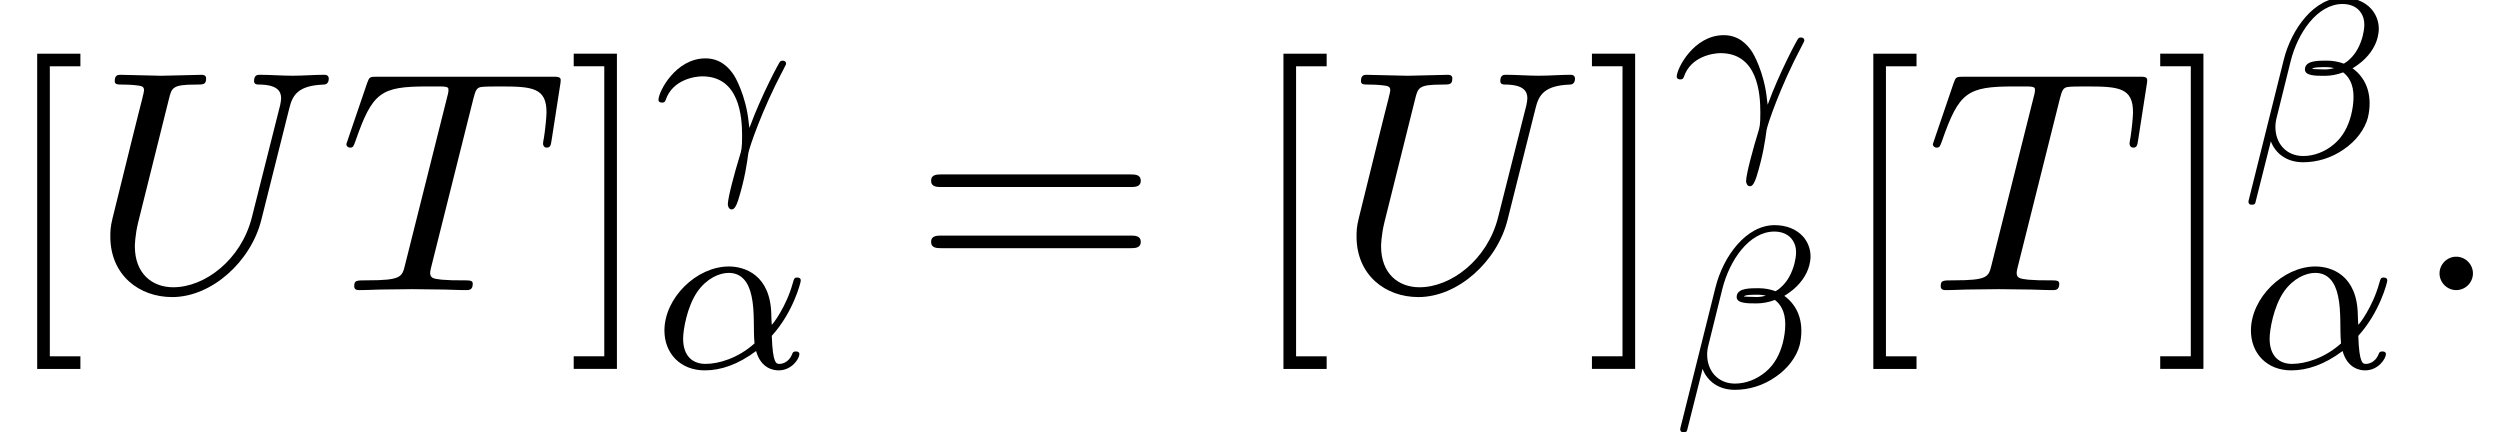 <?xml version='1.0' encoding='UTF-8'?>
<!-- This file was generated by dvisvgm 3.2.2 -->
<svg version='1.1' xmlns='http://www.w3.org/2000/svg' xmlns:xlink='http://www.w3.org/1999/xlink' width='86.511pt' height='14.96pt' viewBox='248.345 -14.96 86.511 14.96'>
<defs>
<path id='g23-11' d='m5.021-.478c0-.096-.096-.096-.12-.096c-.088 0-.104 .024-.128 .08c-.128 .335-.399 .351-.438 .351c-.112 0-.239 0-.271-.972c.741-.813 1.004-1.849 1.004-1.913c0-.072-.048-.104-.12-.104c-.104 0-.112 .032-.159 .199c-.223 .813-.701 1.435-.725 1.435c0 0-.016-.199-.016-.327c-.016-1.403-.925-1.69-1.467-1.69c-1.124 0-2.232 1.092-2.232 2.216c0 .789 .55 1.379 1.395 1.379c.558 0 1.148-.199 1.777-.669c.175 .63 .638 .669 .781 .669c.454 0 .717-.406 .717-.558zm-1.554-.375c-.566 .51-1.235 .709-1.698 .709c-.414 0-.773-.239-.773-.877c0-.279 .128-1.1 .502-1.634c.319-.446 .749-.638 1.076-.638c.438 0 .685 .311 .789 .797c.12 .542 .056 1.18 .104 1.642z'/>
<path id='g23-12' d='m4.4-1.482c.04-.167 .056-.327 .056-.478c0-.335-.088-.646-.271-.893c-.088-.128-.199-.231-.319-.319c.064-.04 .128-.08 .191-.128c.335-.239 .59-.582 .677-.94c.024-.104 .04-.199 .04-.295c0-.263-.096-.502-.255-.685c-.231-.263-.59-.399-.988-.399c-.98 0-1.777 1.068-2.048 2.16l-1.219 4.886c-.008 .08 .04 .12 .088 .12h.056c.048 0 .088-.024 .096-.072l.534-2.12c.167 .438 .566 .725 1.116 .725c.478 0 .98-.143 1.419-.454c.406-.279 .717-.677 .829-1.108zm-.59-.048c-.096 .359-.271 .725-.59 .988c-.311 .263-.693 .406-1.06 .406c-.59 0-.964-.438-.964-1.004c0-.112 .016-.223 .048-.343l.478-1.929c.247-.988 .925-1.985 1.801-1.985c.271 0 .51 .104 .638 .311c.08 .12 .112 .255 .112 .406c0 .128-.024 .255-.056 .391c-.08 .295-.215 .598-.47 .821c-.056 .056-.12 .096-.183 .135c-.175-.064-.375-.104-.582-.104c-.319 0-.693 0-.757 .239c0 .024-.008 .064-.008 .064c0 .223 .367 .223 .685 .223c.207 0 .43-.04 .638-.12c.104 .08 .183 .175 .239 .287c.088 .167 .12 .359 .12 .558c0 .215-.032 .43-.088 .654zm-.582-1.65c-.104 .032-.215 .048-.319 .048c-.175 0-.438-.016-.438-.016c.016-.064 .303-.064 .502-.064c.088 0 .175 .016 .255 .032z'/>
<path id='g23-13' d='m4.559-3.339c0 0 0-.096-.12-.096c-.032 0-.064 .008-.088 .032c-.032 .024-.662 1.196-1.06 2.295l-.024-.175c-.096-.98-.502-1.634-.502-1.634c-.175-.271-.47-.598-.996-.598c-1.036 0-1.626 1.156-1.626 1.435c0 .072 .064 .096 .12 .096c.08 0 .104-.024 .128-.088c.239-.717 1.028-.821 1.267-.821c1.283 0 1.379 1.387 1.379 2.056c0 .438-.024 .51-.08 .693c-.175 .566-.414 1.451-.414 1.682c0 0 .008 .175 .135 .175c.088 0 .159-.12 .223-.319c.231-.741 .303-1.267 .351-1.626c.024-.167 .47-1.498 1.211-2.893c.096-.175 .096-.191 .096-.215z'/>
<path id='g8-58' d='m1.913-.528c0-.289-.239-.528-.528-.528s-.528 .239-.528 .528s.239 .528 .528 .528s.528-.239 .528-.528z'/>
<path id='g8-84' d='m6.725-4.732l.269-1.733c.01-.04 .02-.139 .02-.169c0-.11-.1-.11-.269-.11h-5.529c-.239 0-.249 .01-.319 .199l-.598 1.753c-.01 .02-.06 .179-.06 .179c0 .06 .05 .11 .12 .11c.1 0 .11-.05 .169-.209c.538-1.544 .797-1.724 2.271-1.724h.389c.279 0 .279 .04 .279 .12c0 .06-.03 .179-.04 .209l-1.335 5.32c-.09 .369-.12 .478-1.186 .478c-.359 0-.418 0-.418 .189c0 .12 .11 .12 .169 .12c.269 0 .548-.02 .817-.02l.847-.01l.827 .01c.289 0 .588 .02 .867 .02c.1 0 .219 0 .219-.199c0-.11-.08-.11-.339-.11c-.249 0-.379 0-.638-.02c-.289-.03-.369-.06-.369-.219c0 0 0-.06 .04-.209l1.325-5.29c.07-.279 .11-.339 .229-.369c.09-.02 .418-.02 .628-.02c1.006 0 1.455 .04 1.455 .817c0 .149-.04 .538-.08 .797c-.01 .04-.03 .159-.03 .189c0 .06 .03 .13 .12 .13c.11 0 .13-.08 .149-.229z'/>
<path id='g8-85' d='m7.572-6.695c0 0 0-.11-.13-.11c-.329 0-.677 .03-1.016 .03s-.707-.03-1.036-.03c-.06 0-.179 0-.179 .199c0 .11 .1 .11 .179 .11c.568 .01 .677 .219 .677 .438c0 .03-.02 .179-.03 .209l-.897 3.557c-.339 1.335-1.484 2.202-2.481 2.202c-.677 0-1.215-.438-1.215-1.295c0 0 0-.339 .11-.777l.966-3.875c.09-.359 .11-.458 .837-.458c.259 0 .339 0 .339-.199c0-.11-.11-.11-.139-.11l-1.275 .03l-1.285-.03c-.08 0-.189 0-.189 .199c0 .11 .09 .11 .279 .11c0 0 .209 0 .379 .02c.179 .02 .269 .03 .269 .159c0 .06-.11 .478-.169 .707l-.219 .877l-.608 2.461c-.07 .279-.07 .428-.07 .578c0 1.215 .907 1.913 1.953 1.913c1.255 0 2.491-1.126 2.819-2.441l.887-3.537c.1-.408 .279-.707 1.076-.737c.05 0 .169-.01 .169-.199z'/>
<use id='g24-58' xlink:href='#g8-58' transform='scale(1.095)'/>
<use id='g24-84' xlink:href='#g8-84' transform='scale(1.095)'/>
<use id='g24-85' xlink:href='#g8-85' transform='scale(1.095)'/>
<path id='g27-61' d='m7.865-3.785c0-.218-.207-.218-.36-.218h-6.535c-.153 0-.36 0-.36 .218s.207 .218 .371 .218h6.513c.164 0 .371 0 .371-.218zm0 2.116c0-.218-.207-.218-.371-.218h-6.513c-.164 0-.371 0-.371 .218s.207 .218 .36 .218h6.535c.153 0 .36 0 .36-.218z'/>
<path id='g27-91' d='m2.782 2.727v-.436h-1.058v-10.036h1.058v-.436h-1.495v10.909h1.495z'/>
<path id='g27-93' d='m1.735 2.727v-10.909h-1.495v.436h1.058v10.036h-1.058v.436h1.495z'/>
</defs>
<g id='page308'>
<use x='248.345' y='-4.921' xlink:href='#g27-91'/>
<use x='251.43' y='-4.921' xlink:href='#g24-85'/>
<use x='260.068' y='-4.921' xlink:href='#g24-84'/>
<use x='267.958' y='-4.921' xlink:href='#g27-93'/>
<use x='270.988' y='-9.425' xlink:href='#g23-13'/>
<use x='270.988' y='-2.224' xlink:href='#g23-11'/>
<use x='279.955' y='-4.921' xlink:href='#g27-61'/>
<use x='291.471' y='-4.921' xlink:href='#g27-91'/>
<use x='294.555' y='-4.921' xlink:href='#g24-85'/>
<use x='303.193' y='-4.921' xlink:href='#g27-93'/>
<use x='306.224' y='-10.228' xlink:href='#g23-13'/>
<use x='306.224' y='-1.55' xlink:href='#g23-12'/>
<use x='311.883' y='-4.921' xlink:href='#g27-91'/>
<use x='314.968' y='-4.921' xlink:href='#g24-84'/>
<use x='322.858' y='-4.921' xlink:href='#g27-93'/>
<use x='325.888' y='-9.425' xlink:href='#g23-12'/>
<use x='325.888' y='-2.224' xlink:href='#g23-11'/>
<use x='331.825' y='-4.921' xlink:href='#g24-58'/>
</g>
</svg>